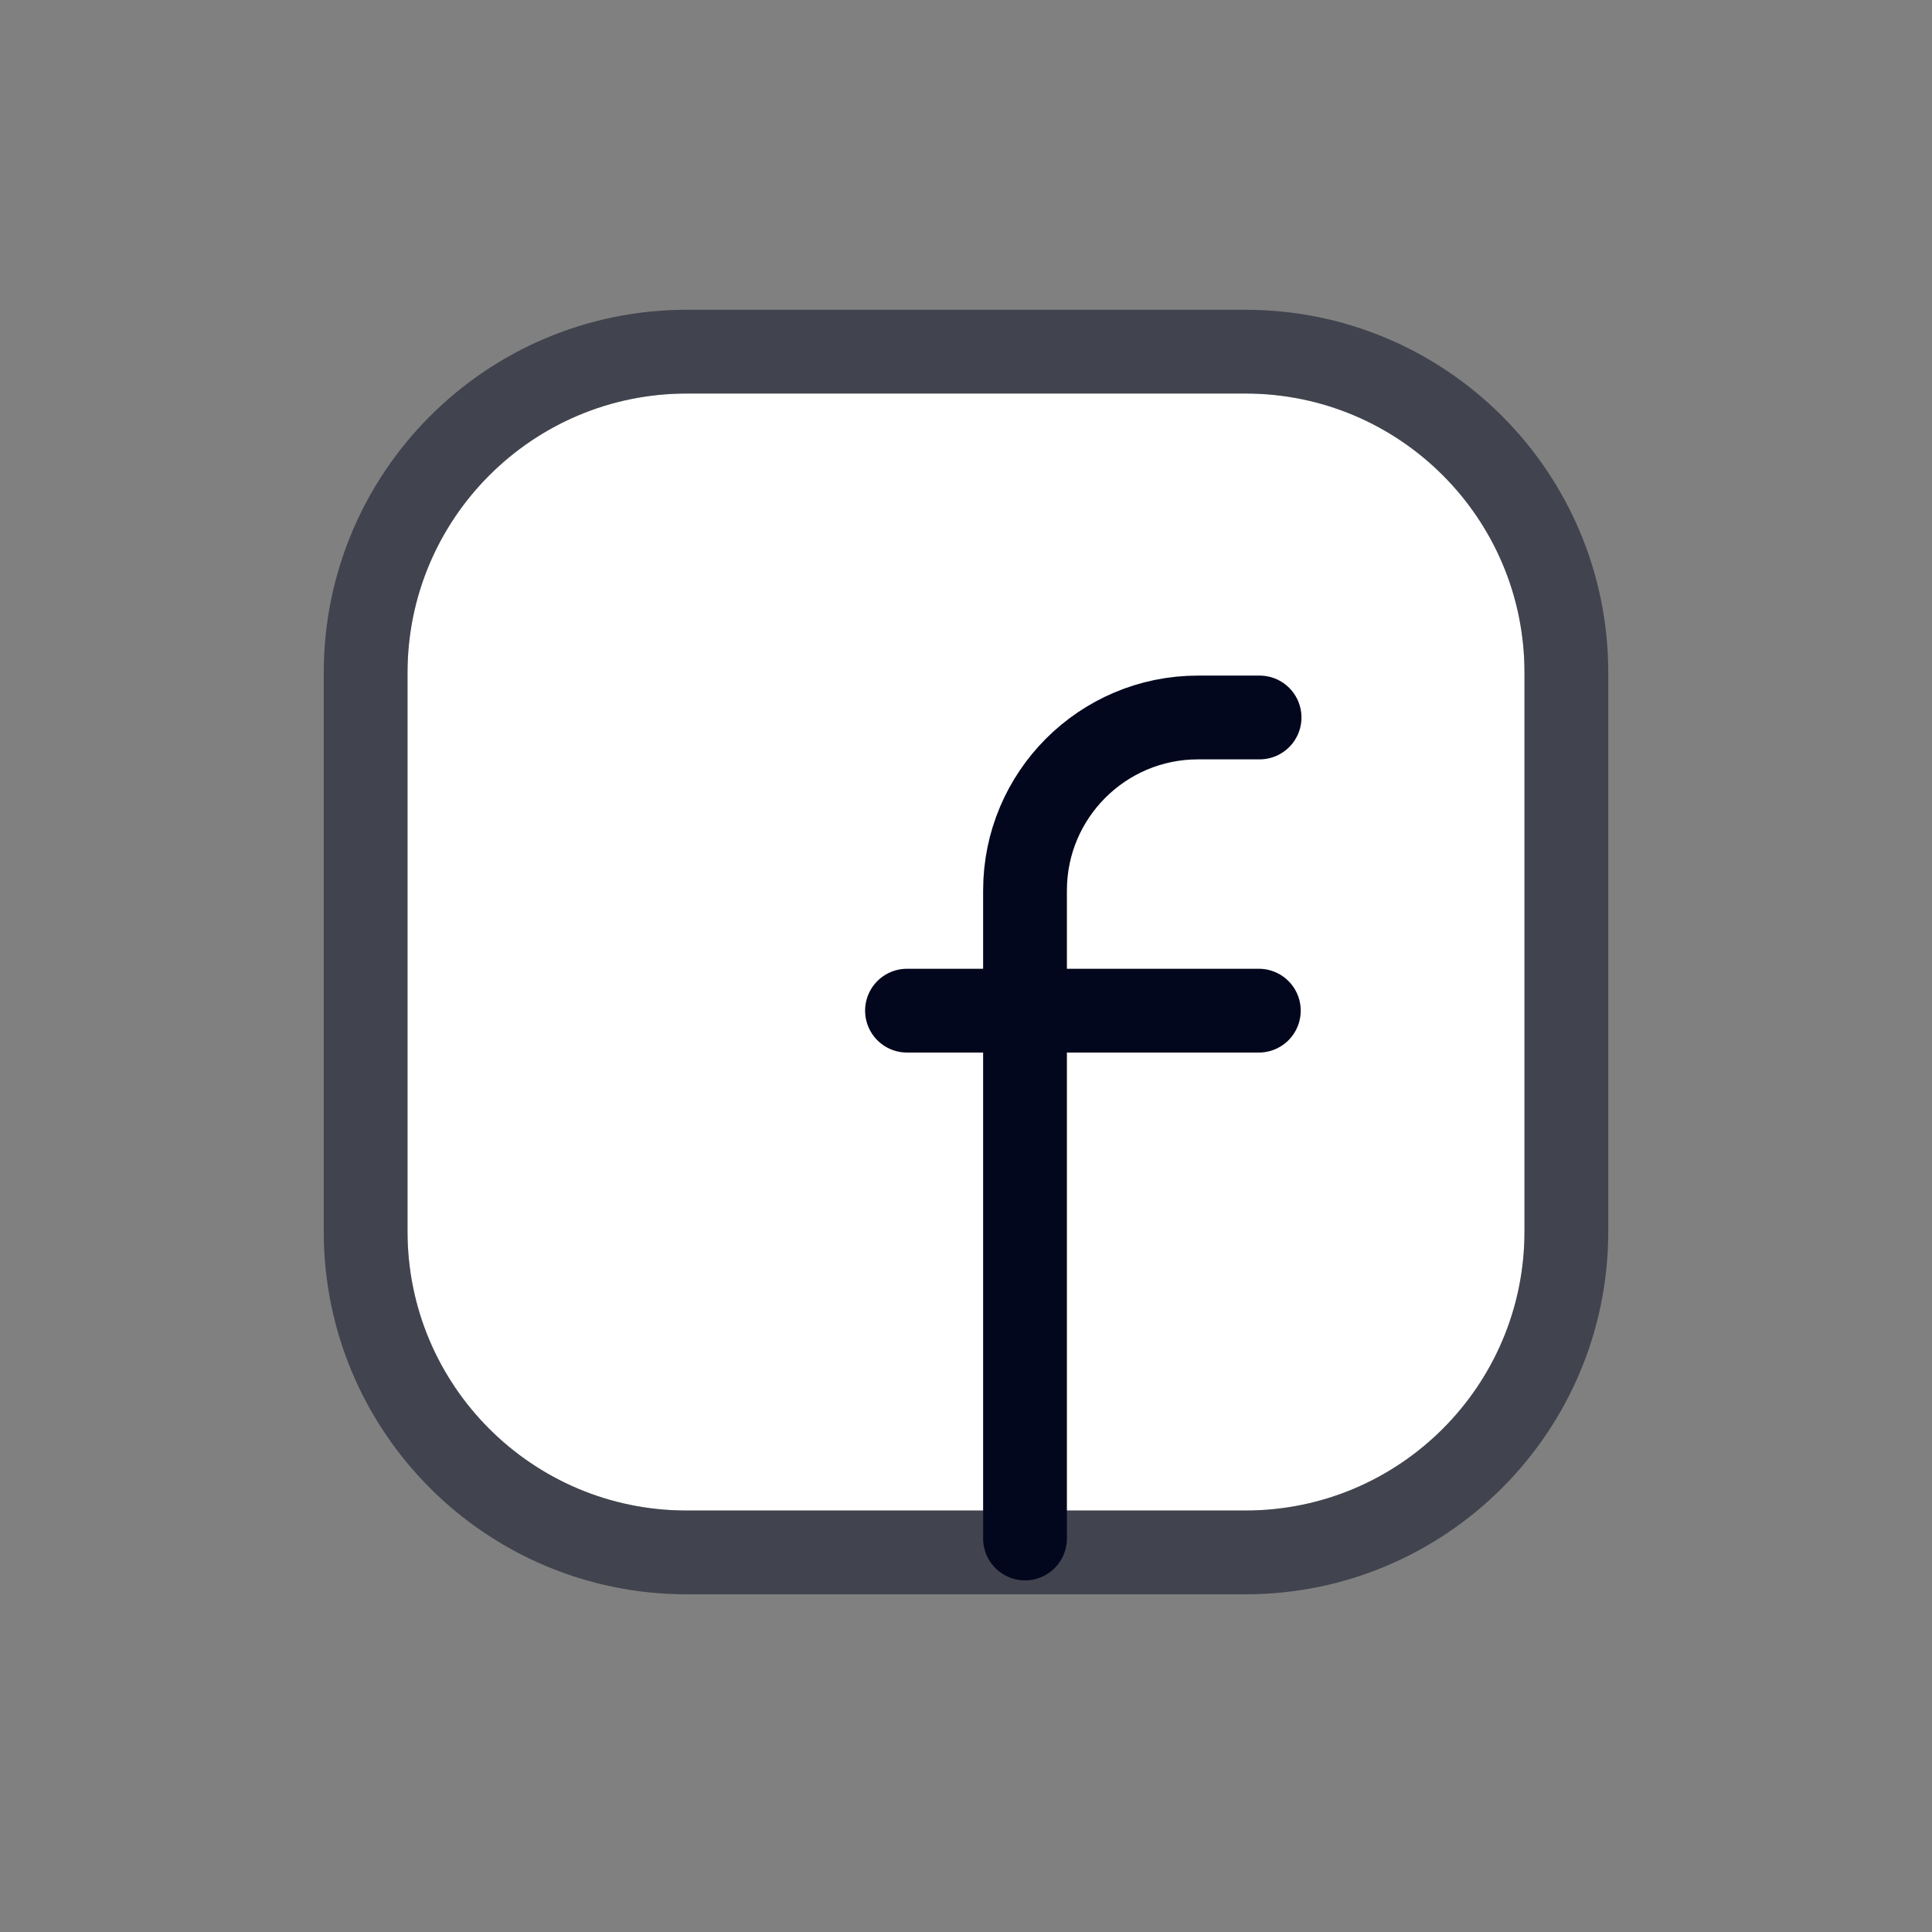 <?xml version="1.0" encoding="UTF-8"?> <svg xmlns="http://www.w3.org/2000/svg" width="44" height="44" viewBox="0 0 44 44" fill="none"><rect x="0" y="0" width="44" height="44" fill="#808080" stroke="none"/> <path fill-rule="evenodd" clip-rule="evenodd" d="M15.641 8.962H28.366C31.875 8.962 34.719 11.807 34.719 15.316V28.048C34.719 31.556 31.875 34.401 28.366 34.401H15.635C12.126 34.401 9.281 31.556 9.281 28.047V15.322C9.281 11.81 12.129 8.962 15.641 8.962V8.962Z" fill="white"></path> <path d="M28.366 8.009H15.641C11.602 8.009 8.327 11.283 8.327 15.322V28.047C8.327 32.083 11.599 35.355 15.635 35.355H28.366C32.401 35.355 35.673 32.083 35.673 28.048V15.316C35.673 11.28 32.401 8.009 28.366 8.009Z" stroke="#02071D" stroke-opacity="0.5" stroke-width="1.908" stroke-linecap="round" stroke-linejoin="round"></path> <path fill-rule="evenodd" clip-rule="evenodd" d="M28.686 16.34H27.284C25.108 16.34 23.344 18.105 23.344 20.28V21.682V35.038" fill="white"></path> <path d="M28.686 16.34H27.284C25.108 16.34 23.344 18.105 23.344 20.28V21.682V35.038" stroke="#02071D" stroke-width="1.908" stroke-linecap="round" stroke-linejoin="round"></path> <path fill-rule="evenodd" clip-rule="evenodd" d="M20.656 23.017H28.669Z" fill="white"></path> <path d="M20.656 23.017H28.669" stroke="#02071D" stroke-width="1.908" stroke-linecap="round" stroke-linejoin="round"></path> </svg> 